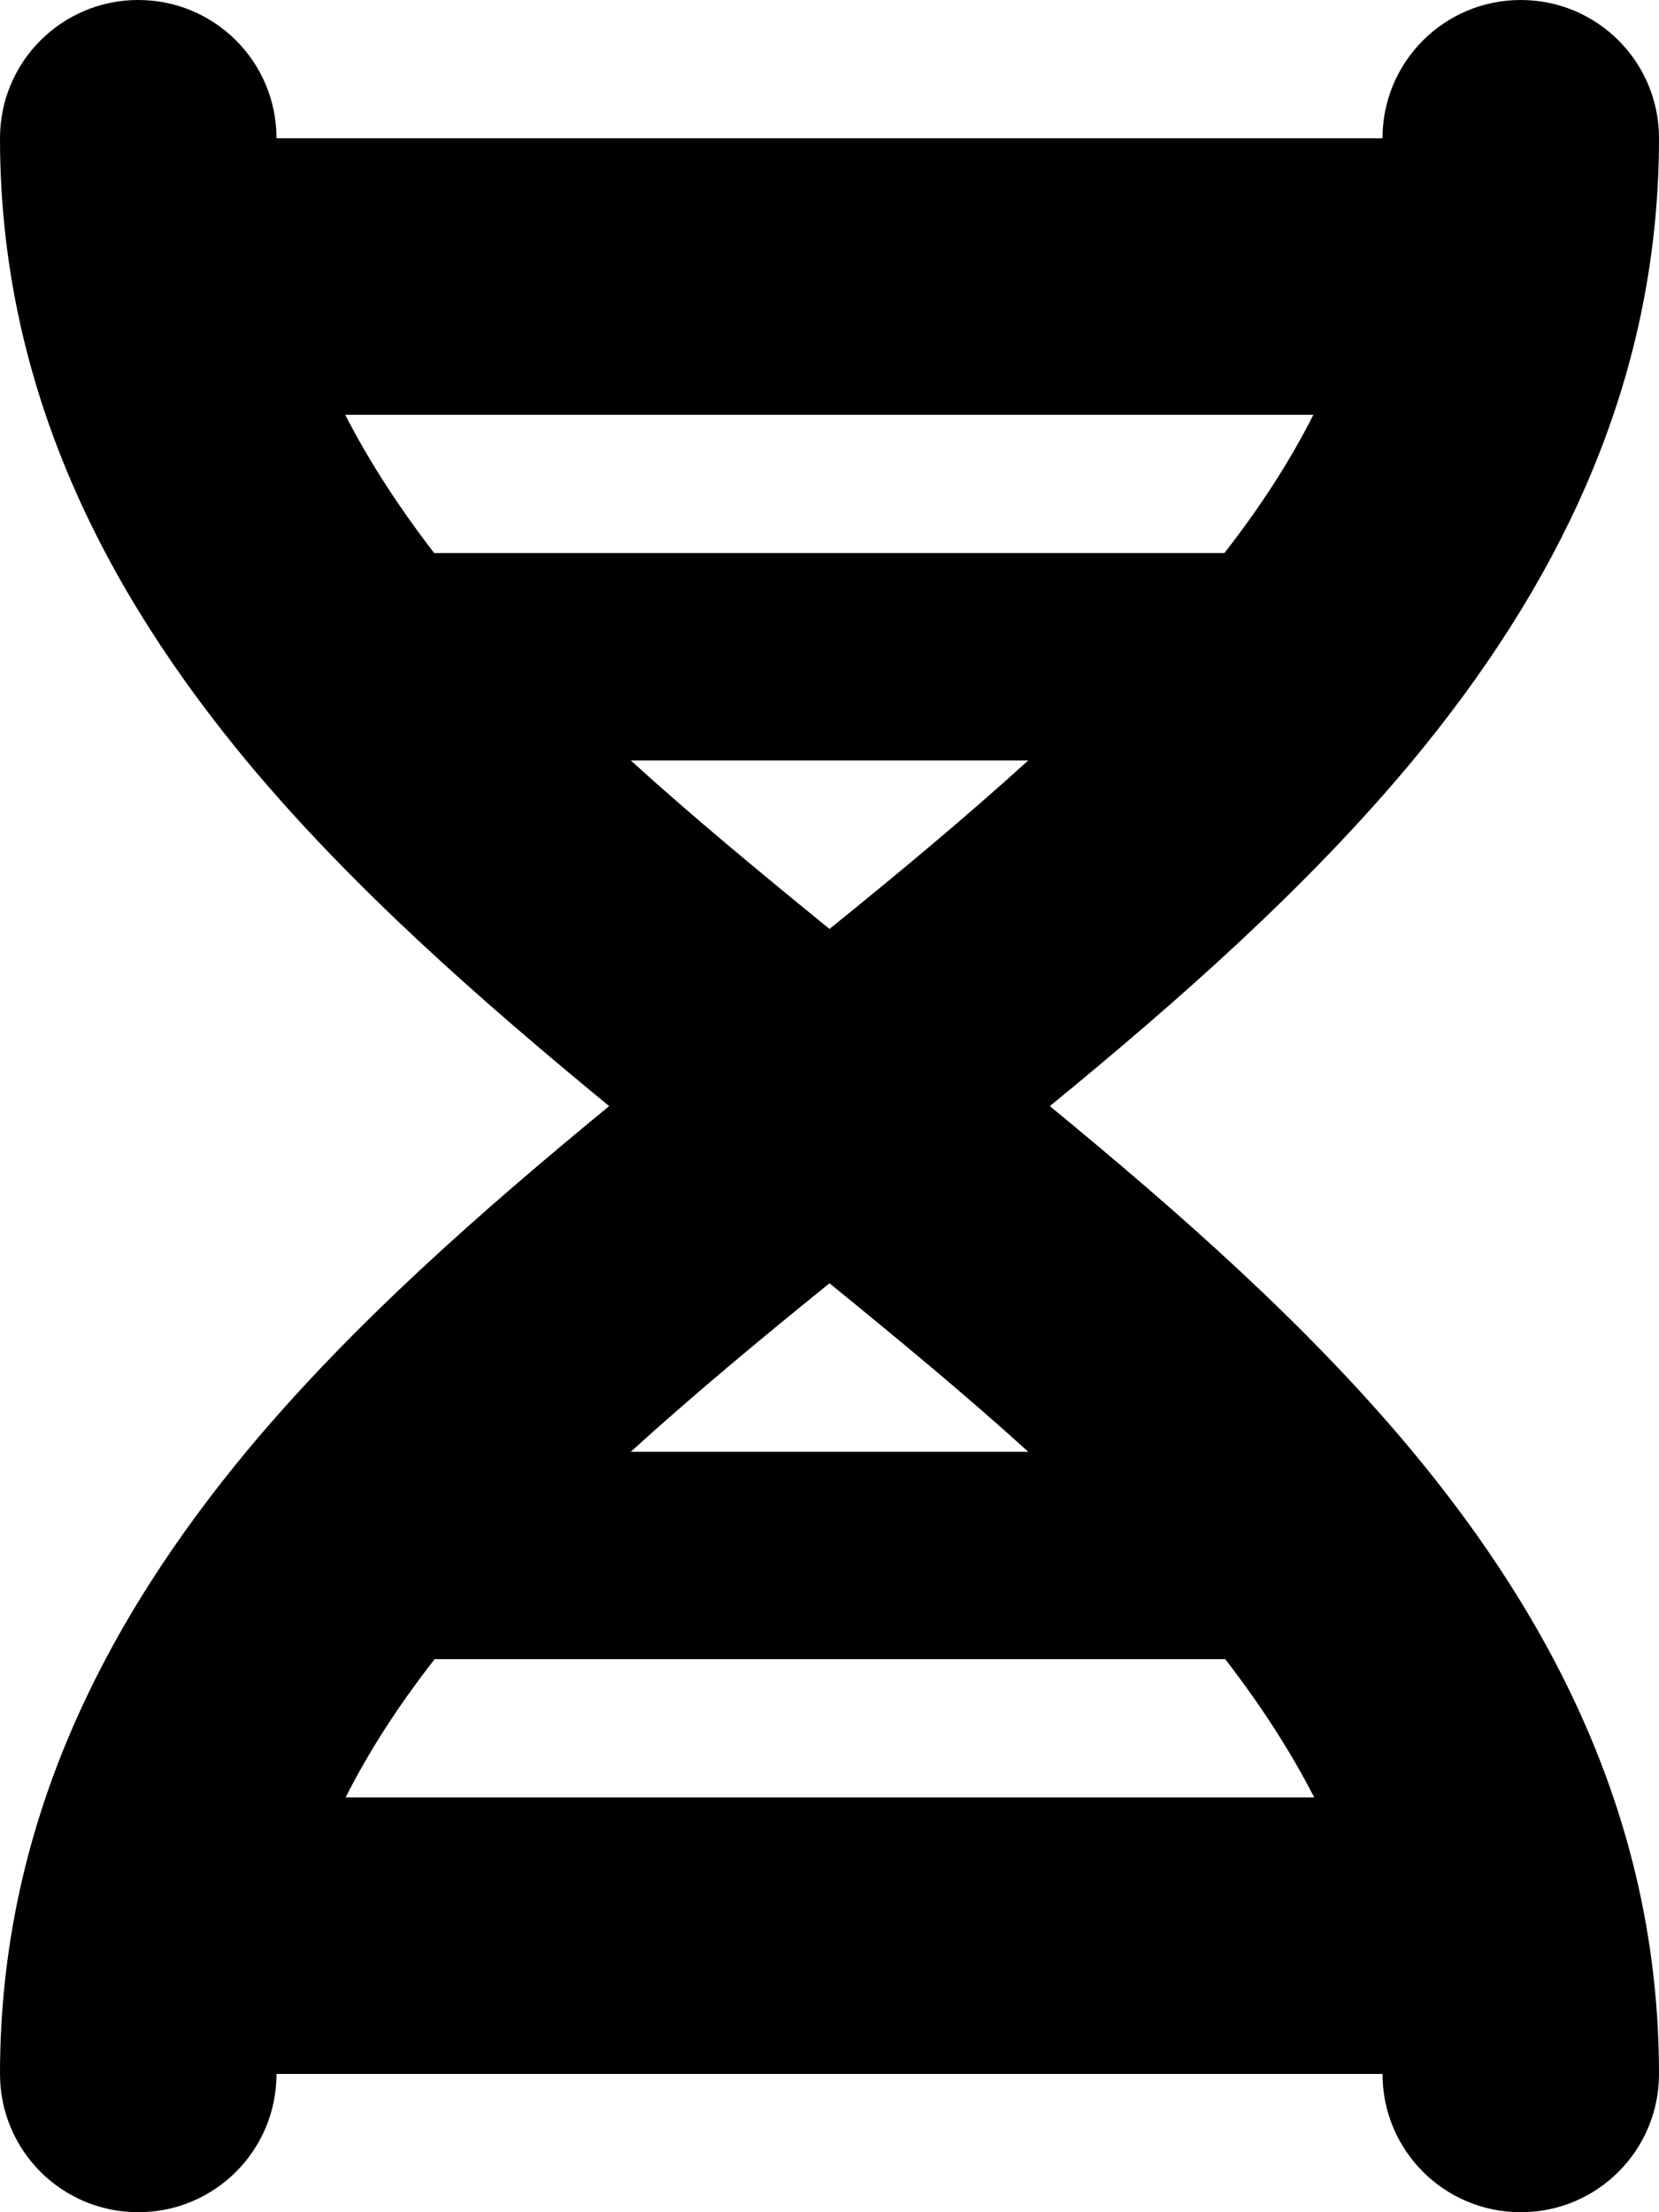 <svg xmlns="http://www.w3.org/2000/svg" viewBox="0 0 384 512"><!--! Font Awesome Free 7.0.1 by @fontawesome - https://fontawesome.com License - https://fontawesome.com/license/free (Icons: CC BY 4.0, Fonts: SIL OFL 1.1, Code: MIT License) Copyright 2025 Fonticons, Inc. --><path fill="currentColor" d="M352 0c17.7 0 32 14.3 32 32 0 57.8-24.4 104.8-57.4 144.5-24.1 28.9-53.8 55.1-83.6 79.5 29.8 24.5 59.5 50.6 83.6 79.5 33 39.6 57.4 86.7 57.4 144.5 0 17.7-14.3 32-32 32s-32-14.3-32-32L64 480c0 17.7-14.3 32-32 32S0 497.7 0 480C0 422.2 24.4 375.2 57.4 335.5 81.5 306.6 111.2 280.5 141 256 111.2 231.5 81.5 205.4 57.4 176.5 24.4 136.8 0 89.8 0 32 0 14.3 14.3 0 32 0S64 14.3 64 32l256 0c0-17.7 14.3-32 32-32zM283.5 384l-182.9 0c-8.2 10.5-15.1 21.1-20.6 32l224.2 0c-5.6-10.9-12.5-21.5-20.6-32zM238 336c-14.3-13-29.8-25.8-46-39-16.2 13.1-31.7 26-46 39l92 0zM100.5 128l182.9 0c8.2-10.5 15.1-21.1 20.6-32L79.9 96c5.6 10.9 12.5 21.5 20.6 32zM146 176c14.3 13 29.8 25.8 46 39 16.2-13.1 31.7-26 46-39l-92 0z"/></svg>